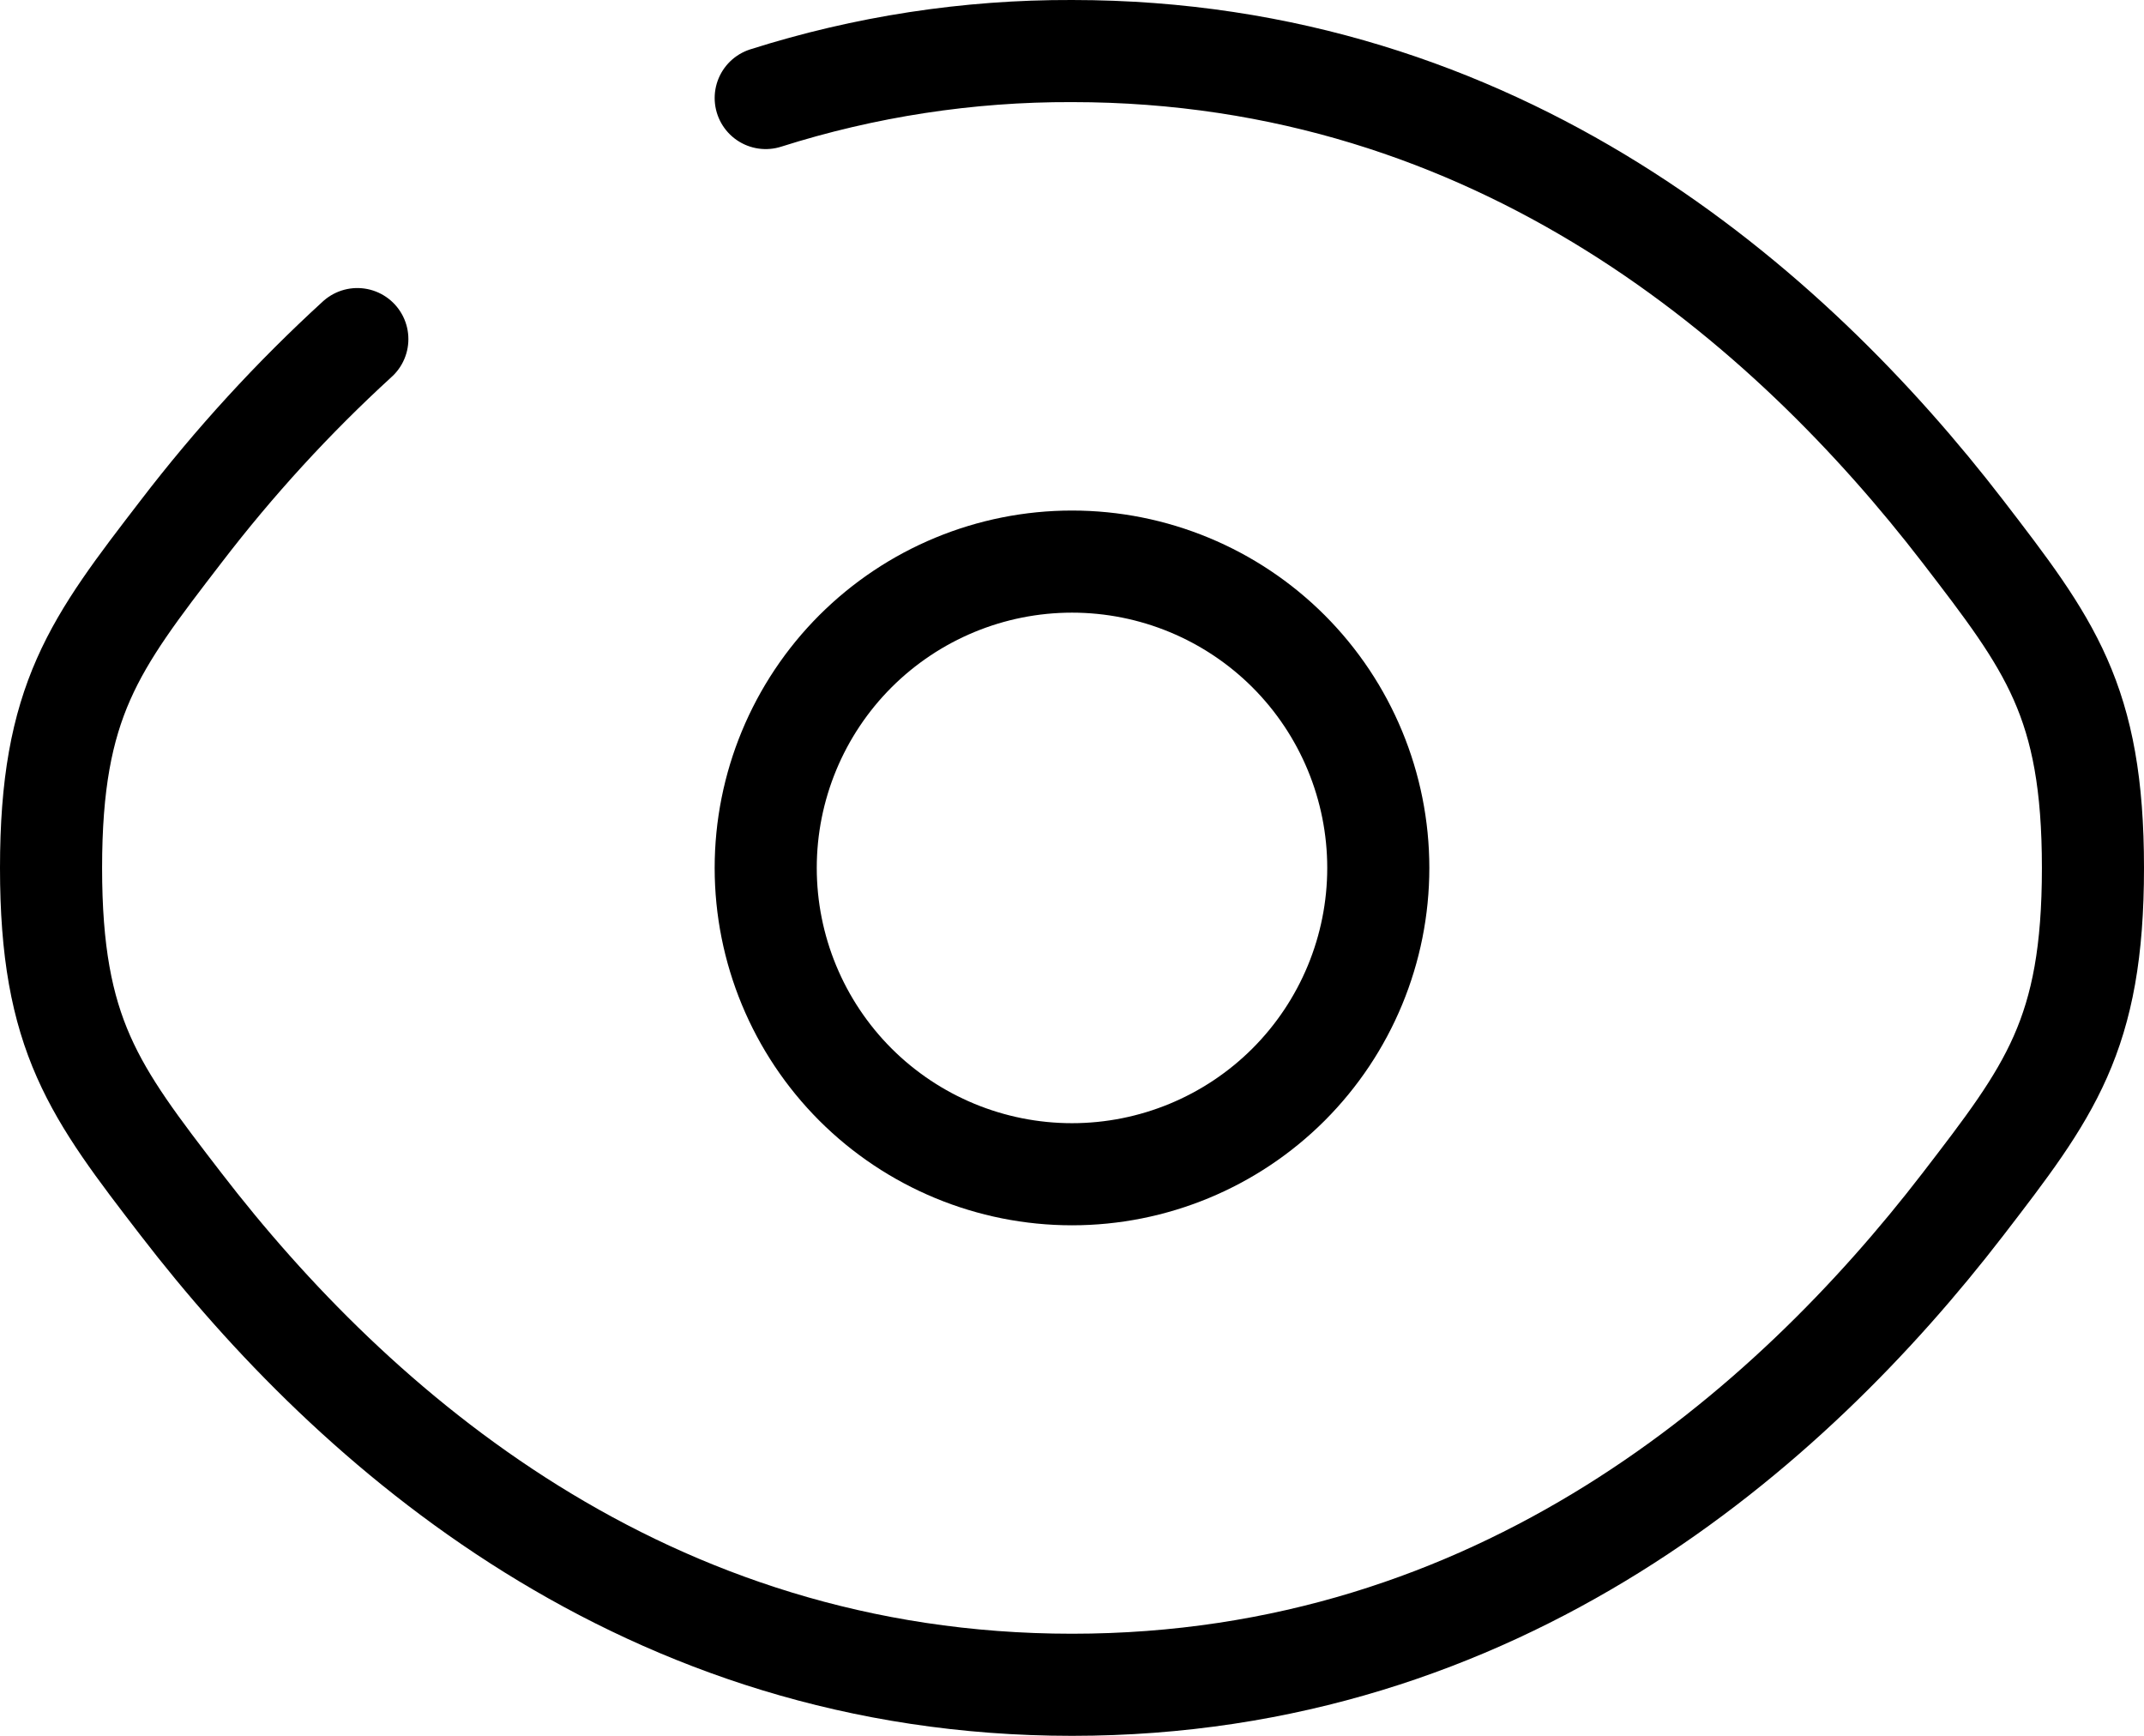<svg width="42" height="34" viewBox="0 0 42 34" fill="none" xmlns="http://www.w3.org/2000/svg">
<path d="M15 1.92C16.94 1.304 18.964 0.993 21 1C29.364 1 35.056 6 38.45 10.408C40.15 12.62 41 13.722 41 17C41 20.28 40.15 21.382 38.45 23.592C35.056 28 29.364 33 21 33C12.636 33 6.944 28 3.55 23.592C1.85 21.384 1 20.278 1 17C1 13.72 1.85 12.618 3.55 10.408C4.587 9.054 5.741 7.793 7 6.642" stroke="black" stroke-width="2" stroke-linecap="round"/>
<path d="M27 17C27 18.591 26.368 20.117 25.243 21.243C24.117 22.368 22.591 23 21 23C19.409 23 17.883 22.368 16.757 21.243C15.632 20.117 15 18.591 15 17C15 15.409 15.632 13.883 16.757 12.757C17.883 11.632 19.409 11 21 11C22.591 11 24.117 11.632 25.243 12.757C26.368 13.883 27 15.409 27 17Z" stroke="black" stroke-width="2"/>
</svg>
